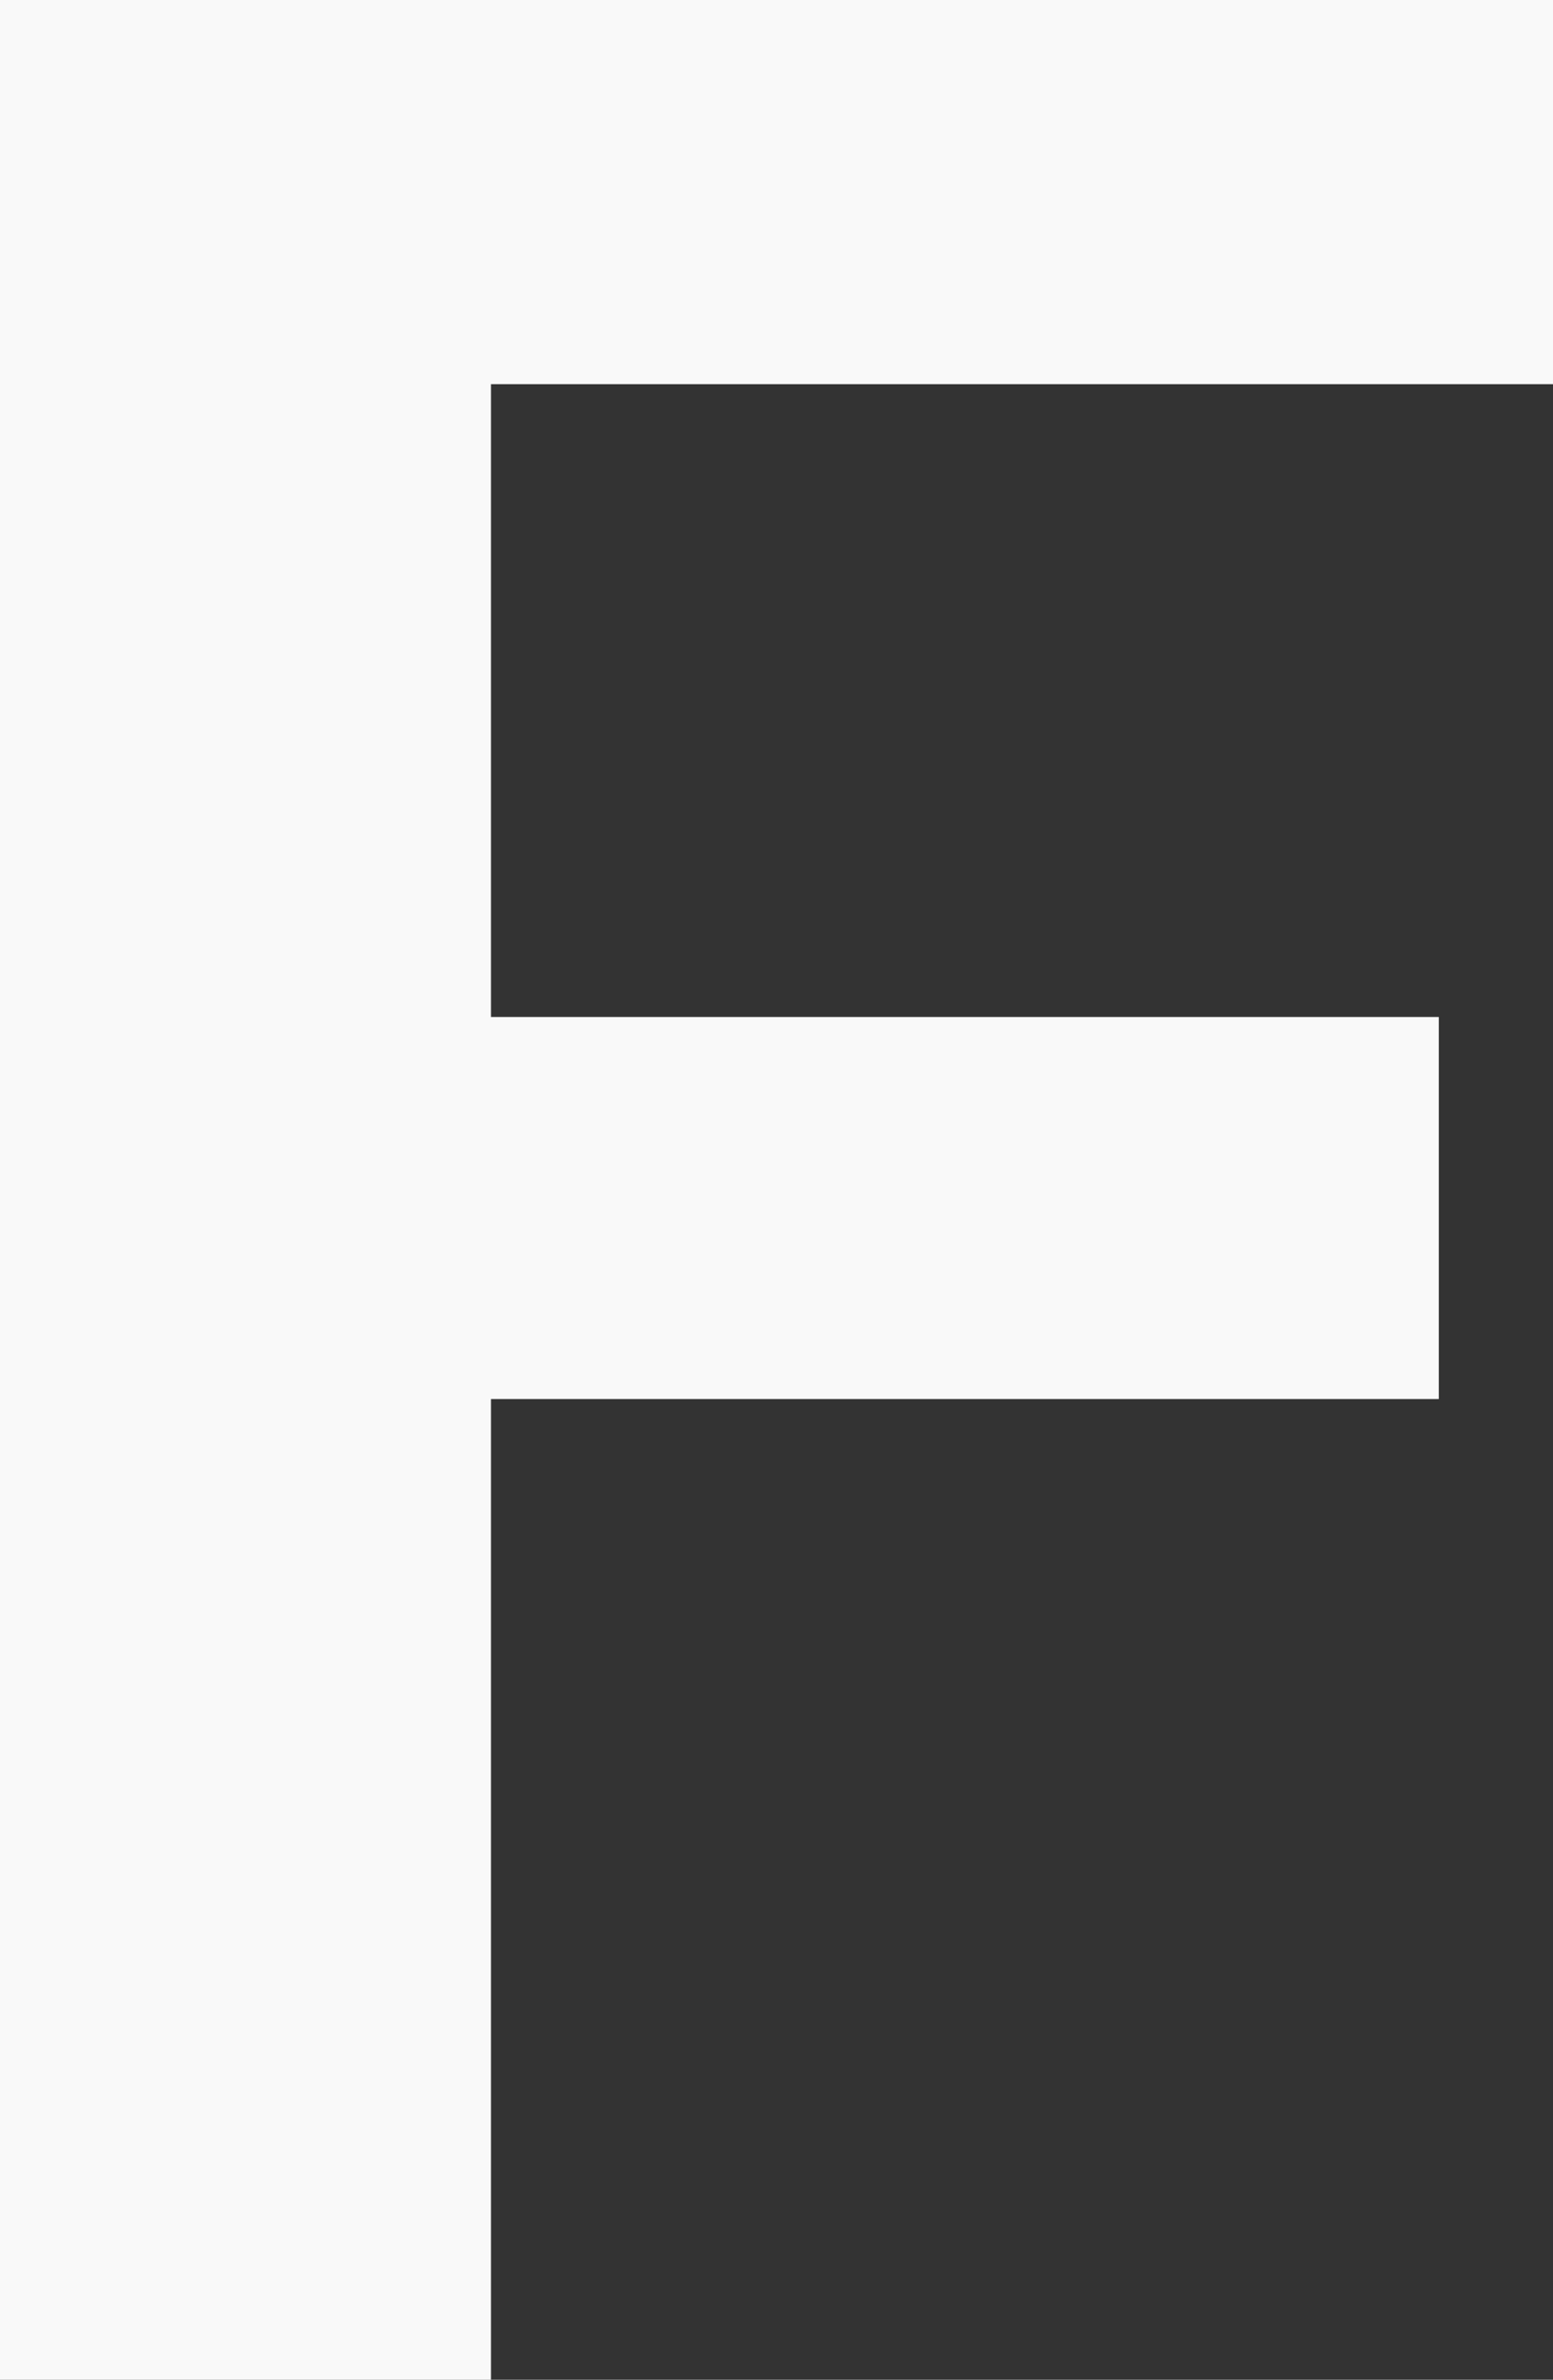 <?xml version="1.0" encoding="utf-8"?>
<svg xmlns="http://www.w3.org/2000/svg" fill="none" height="100%" overflow="visible" preserveAspectRatio="none" style="display: block;" viewBox="0 0 1.455 2.23" width="100%">
<rect x="0" y="0" width="1.455" height="2.23" fill="#333333" stroke="none"/>
<path d="M0.46 0V2.23H0V0H0.46ZM1.348 0.953V1.311H0.334V0.953H1.348ZM1.455 0V0.36H0.334V0H1.455Z" fill="#F9F9F9" id="Vector"/>
</svg>